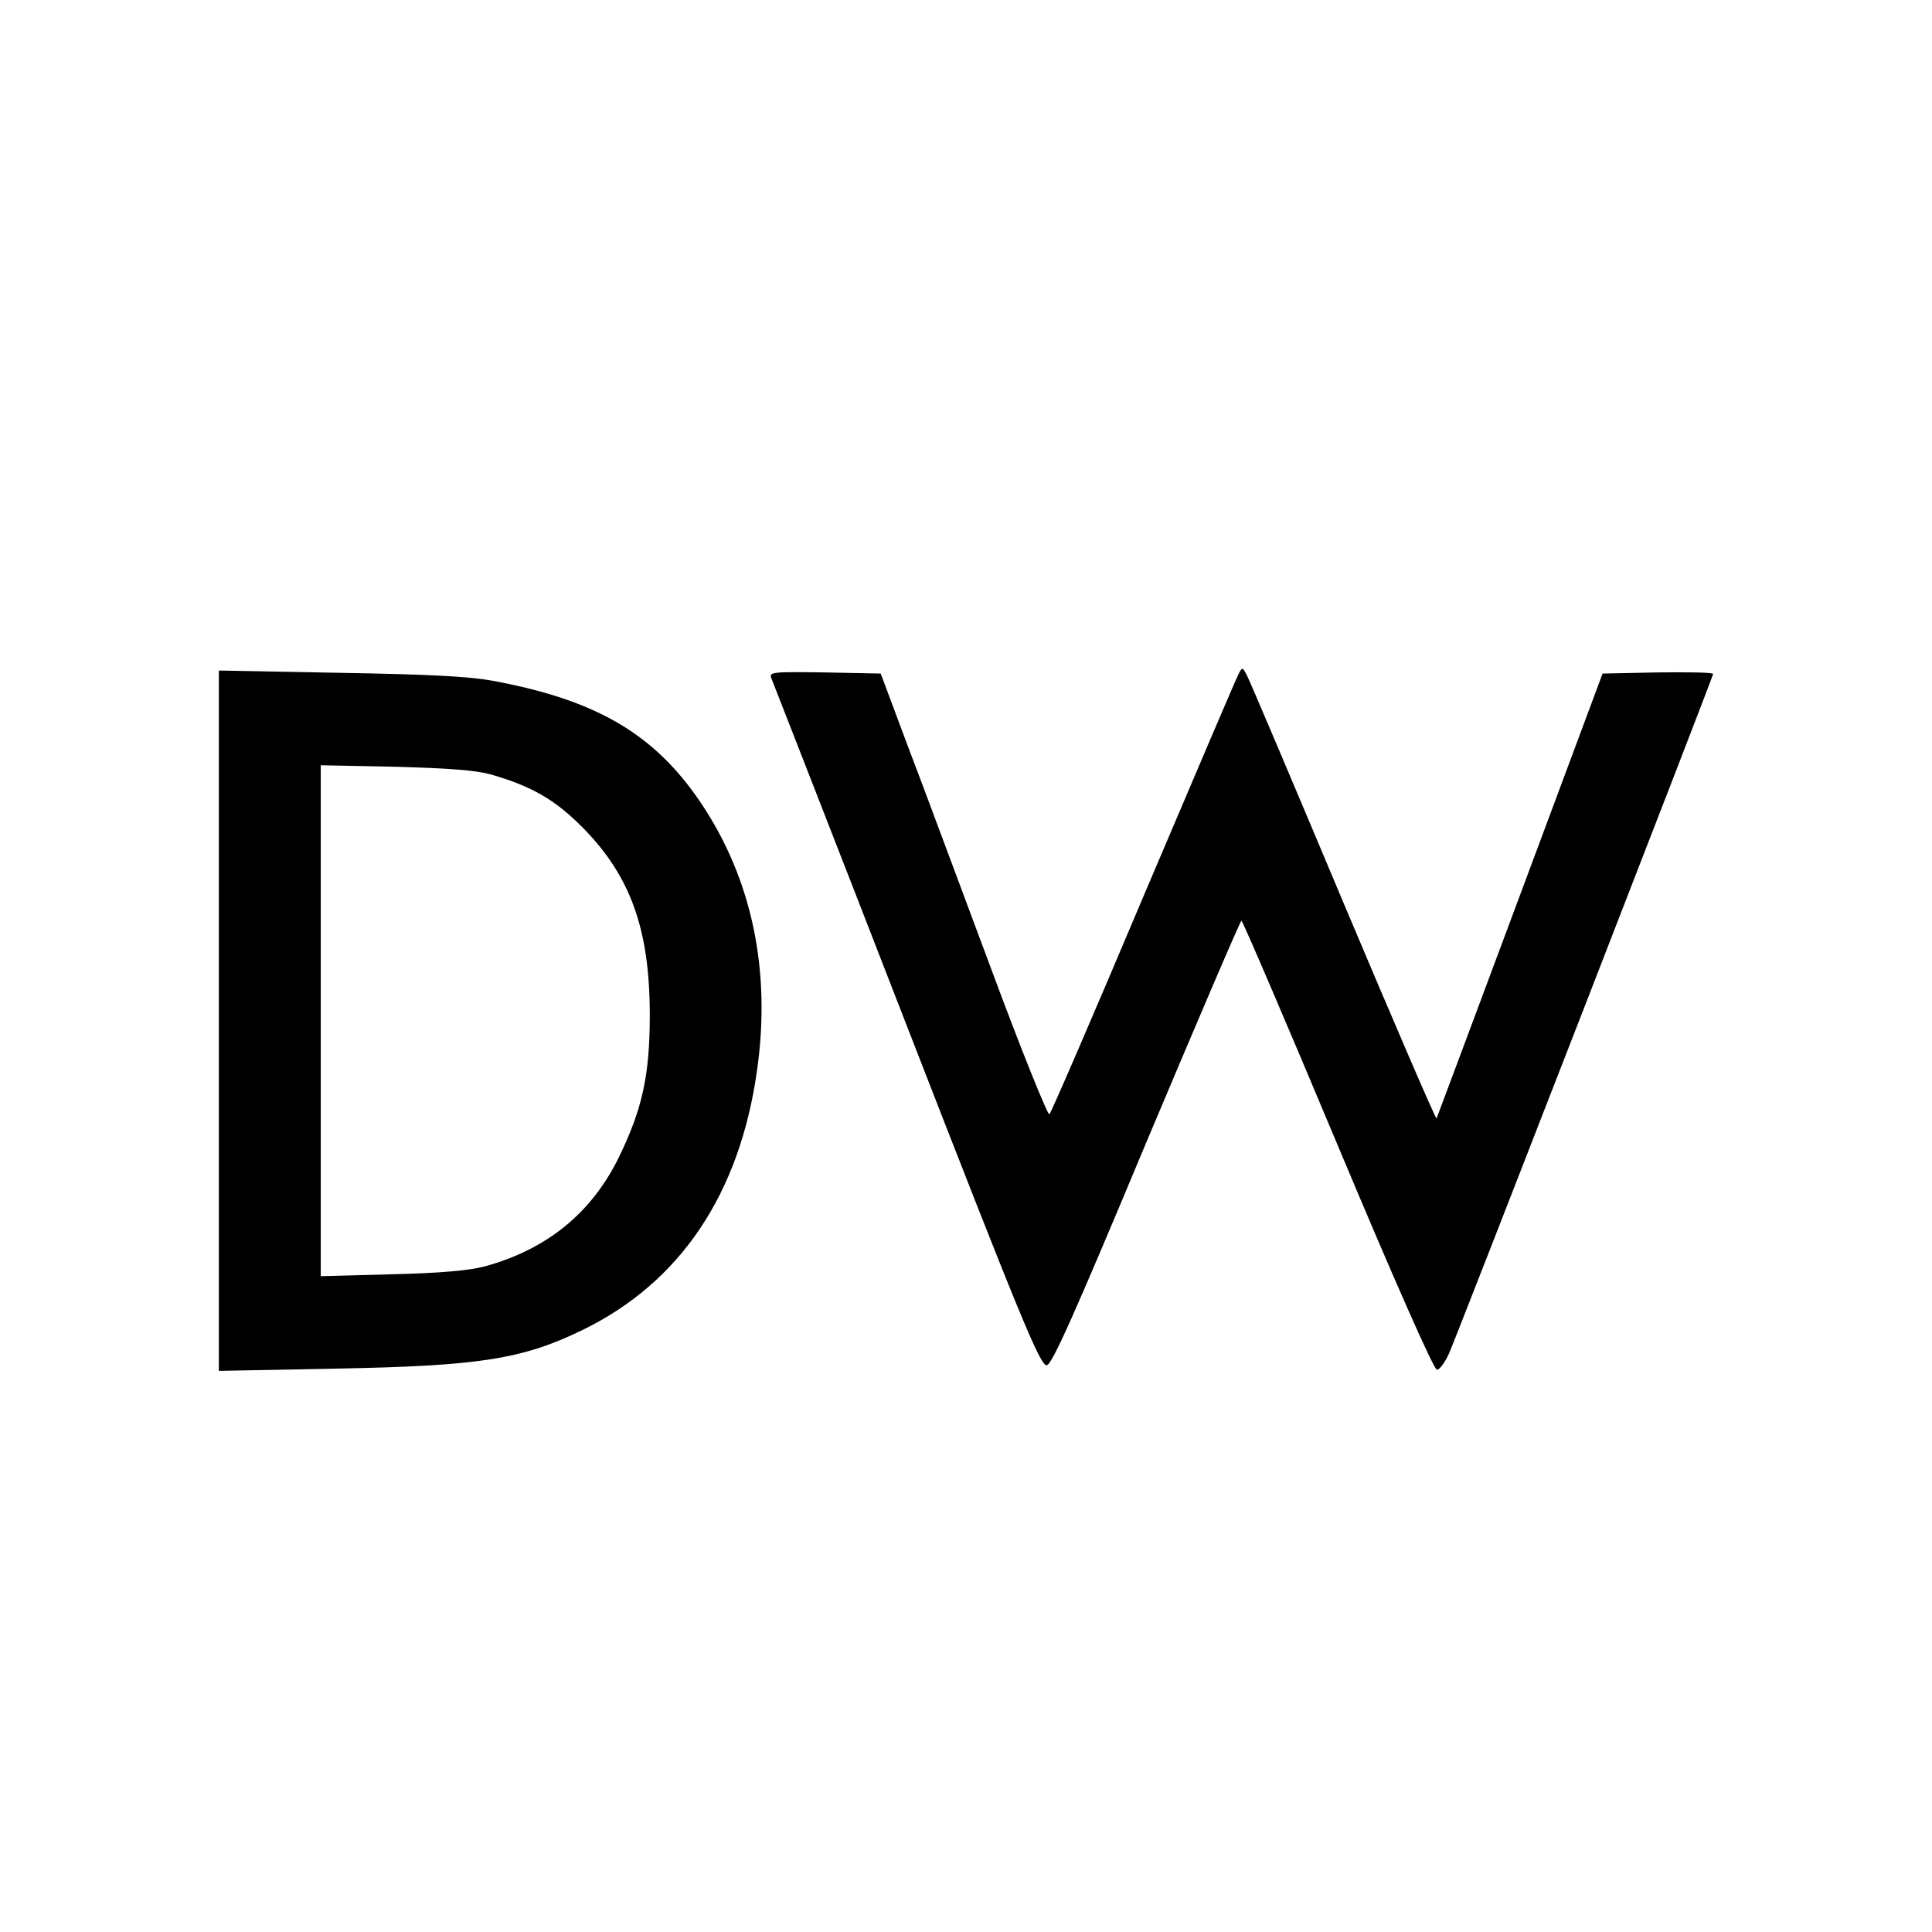 <?xml version="1.0" standalone="no"?>
<!DOCTYPE svg PUBLIC "-//W3C//DTD SVG 20010904//EN"
 "http://www.w3.org/TR/2001/REC-SVG-20010904/DTD/svg10.dtd">
<svg version="1.0" xmlns="http://www.w3.org/2000/svg"
 width="512pt" height="512pt" viewBox="0 0 512 512"
 preserveAspectRatio="xMidYMid meet">
<g transform="translate(0,512) scale(0.1,-0.1)"
fill="#000000" stroke="none">
<path d="M3282 3333 c-6 -11 -119 -276 -252 -589 -132 -313 -244 -572 -249
-577 -4 -4 -75 171 -156 390 -82 219 -180 484 -220 588 l-71 190 -148 3 c-139
2 -148 1 -142 -15 4 -10 166 -424 359 -921 304 -782 354 -902 371 -900 14 2
71 129 264 591 136 323 249 587 252 587 3 0 118 -268 255 -595 150 -358 255
-595 263 -595 7 0 21 19 32 43 26 60 700 1794 700 1801 0 4 -66 5 -147 4
l-146 -3 -218 -585 c-120 -322 -220 -589 -222 -594 -1 -5 -112 252 -246 570
-134 319 -249 590 -256 603 -12 24 -13 24 -23 4z"/>
<path d="M580 2415 l0 -928 308 6 c384 7 497 25 657 103 258 126 415 360 461
686 38 265 -13 507 -147 708 -124 185 -278 275 -554 326 -66 12 -176 17 -407
21 l-318 6 0 -928z m723 652 c107 -31 169 -67 242 -141 126 -128 177 -269 177
-496 0 -161 -20 -250 -83 -379 -72 -146 -190 -242 -354 -287 -41 -11 -119 -18
-247 -21 l-188 -5 0 677 0 677 198 -4 c143 -4 213 -9 255 -21z"/>
</g>
</svg>
